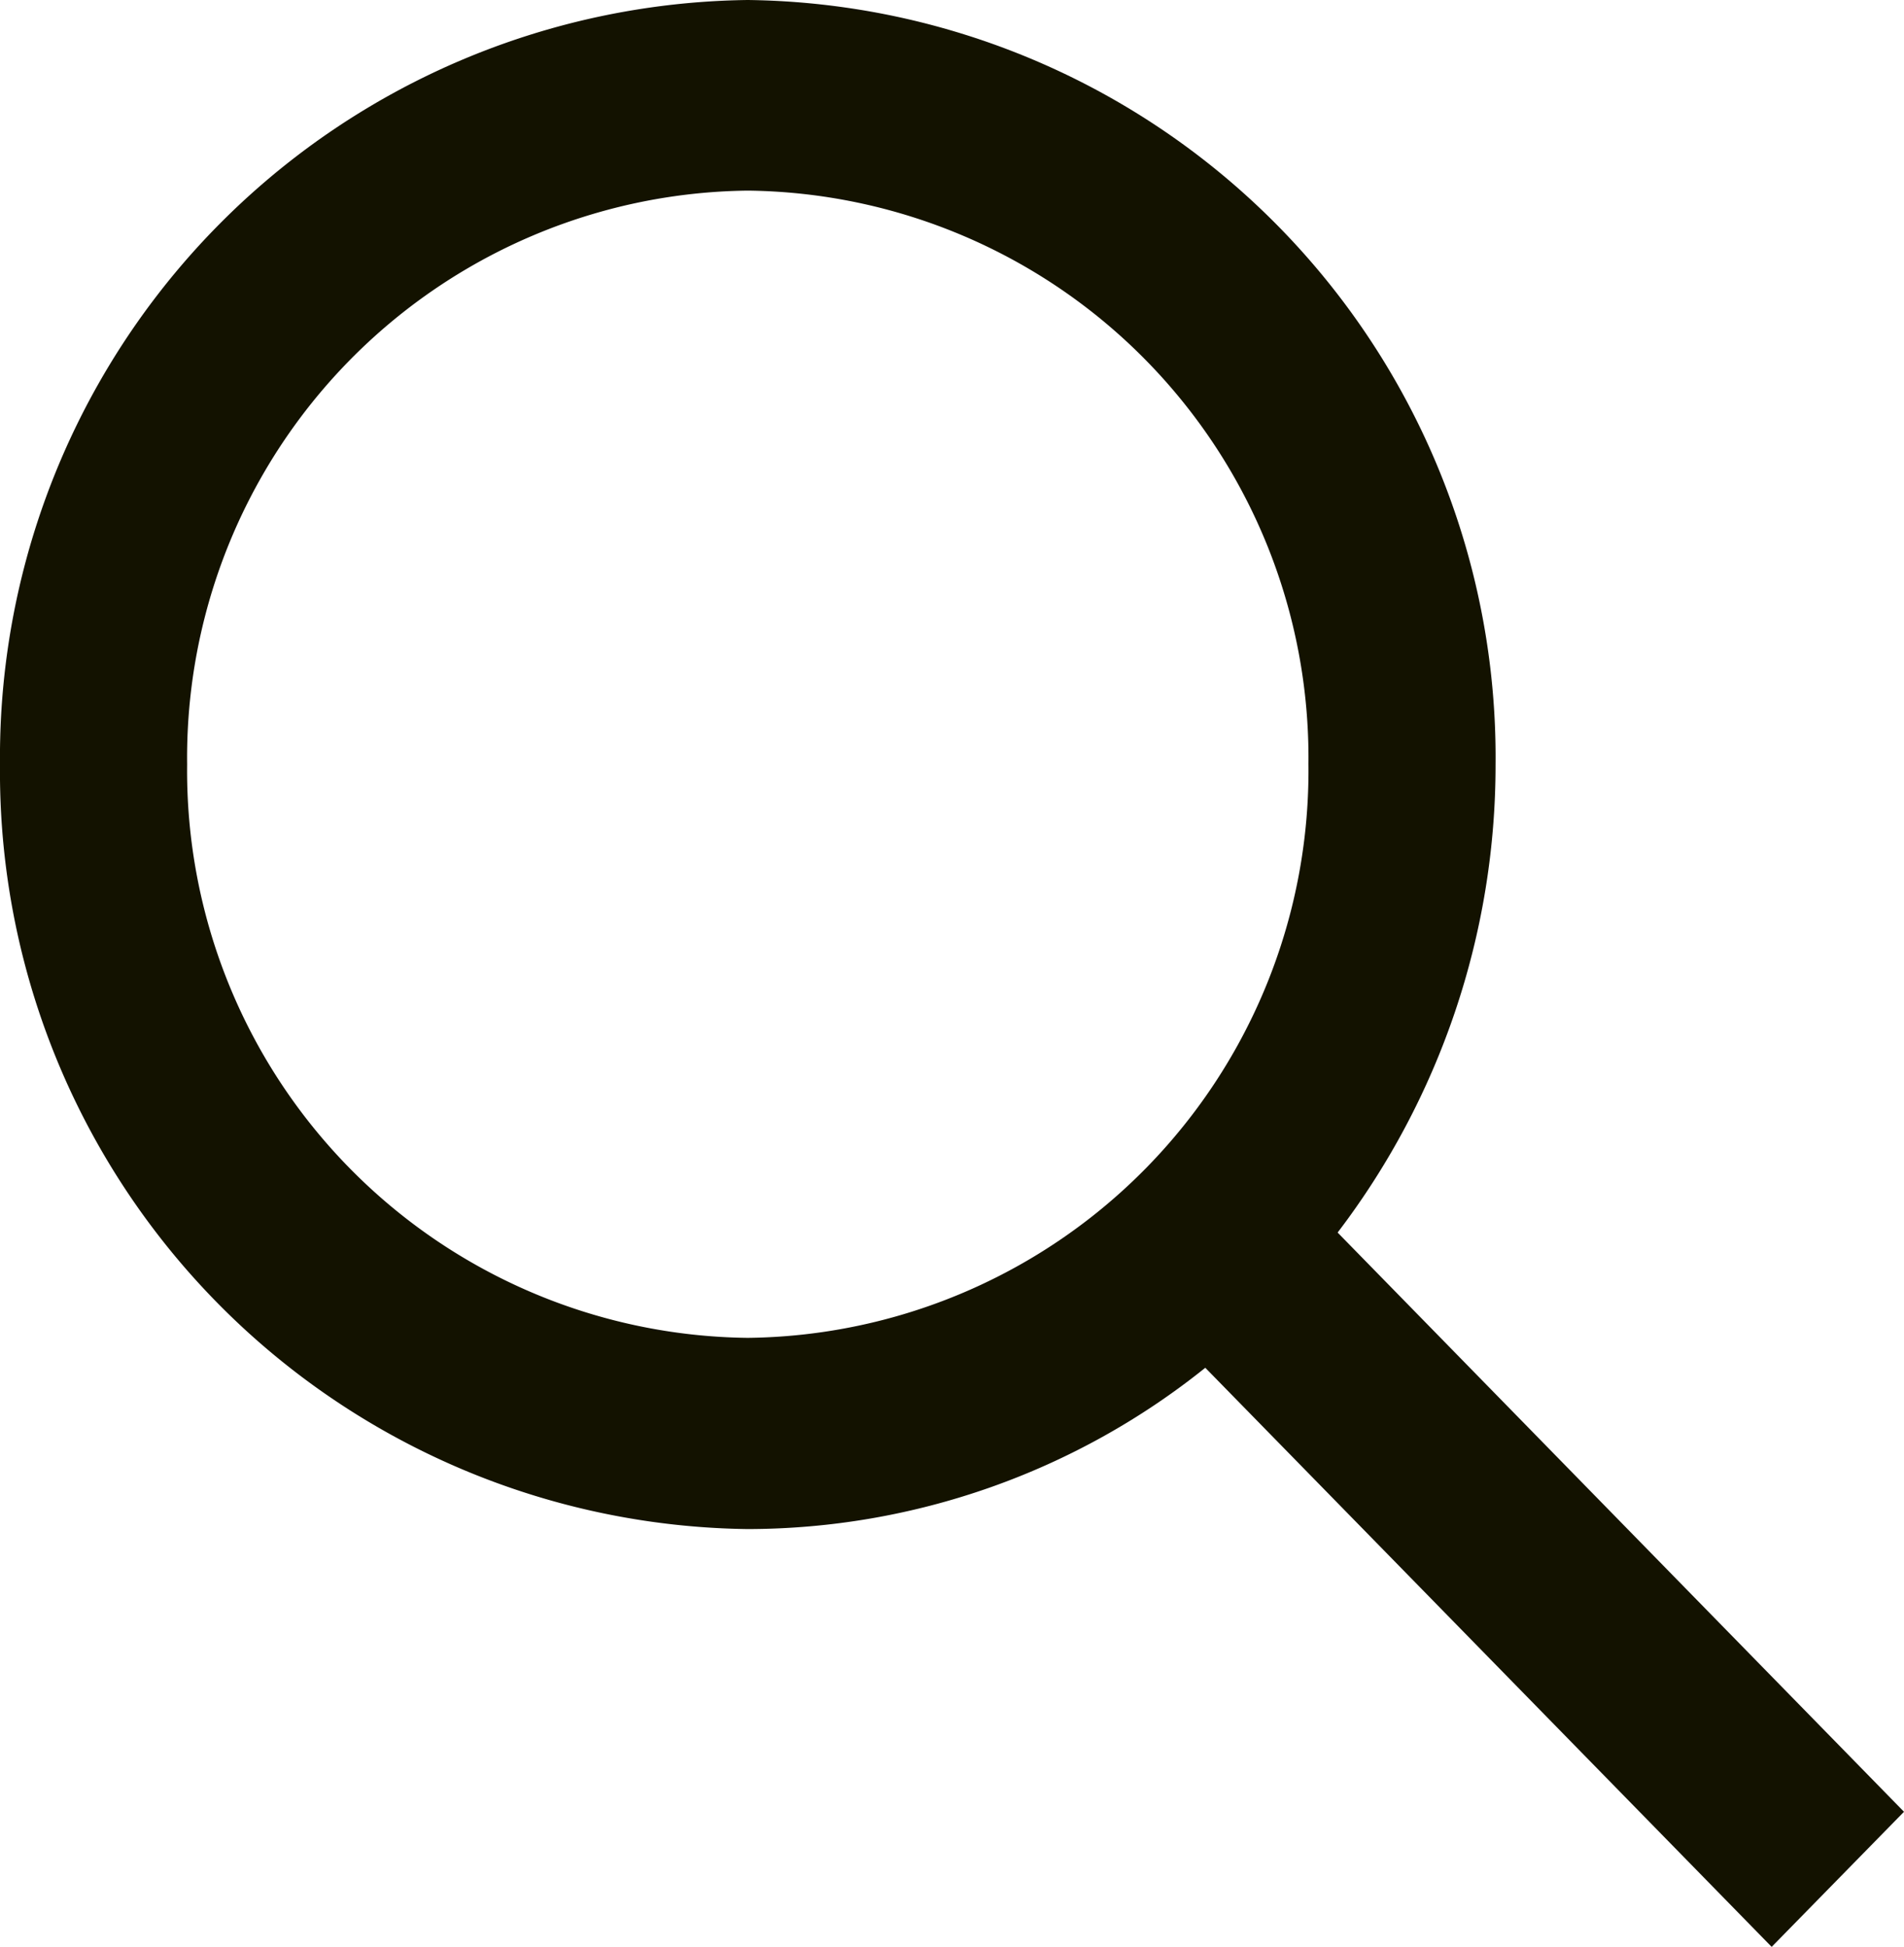 <svg id="Group_2380" data-name="Group 2380" xmlns="http://www.w3.org/2000/svg" xmlns:xlink="http://www.w3.org/1999/xlink" width="15.985" height="16.343" viewBox="0 0 15.985 16.343">
  <defs>
    <clipPath id="clip-path">
      <rect id="Rectangle_2159" data-name="Rectangle 2159" width="15.985" height="16.343" fill="#131200"/>
    </clipPath>
  </defs>
  <g id="Group_2379" data-name="Group 2379" transform="translate(0 0)" clip-path="url(#clip-path)">
    <path id="Path_1839" data-name="Path 1839" d="M15.985,15.208,11.23,10.346a6.47,6.47,0,0,0,1.326-3.928A6.357,6.357,0,0,0,6.278,0,6.357,6.357,0,0,0,0,6.417a6.357,6.357,0,0,0,6.278,6.418,6.152,6.152,0,0,0,3.841-1.354l4.755,4.861ZM6.278,11.23A4.761,4.761,0,0,1,1.571,6.417,4.761,4.761,0,0,1,6.278,1.6a4.761,4.761,0,0,1,4.707,4.813A4.761,4.761,0,0,1,6.278,11.23" transform="translate(0 0)" fill="#131200"/>
  </g>
</svg>
